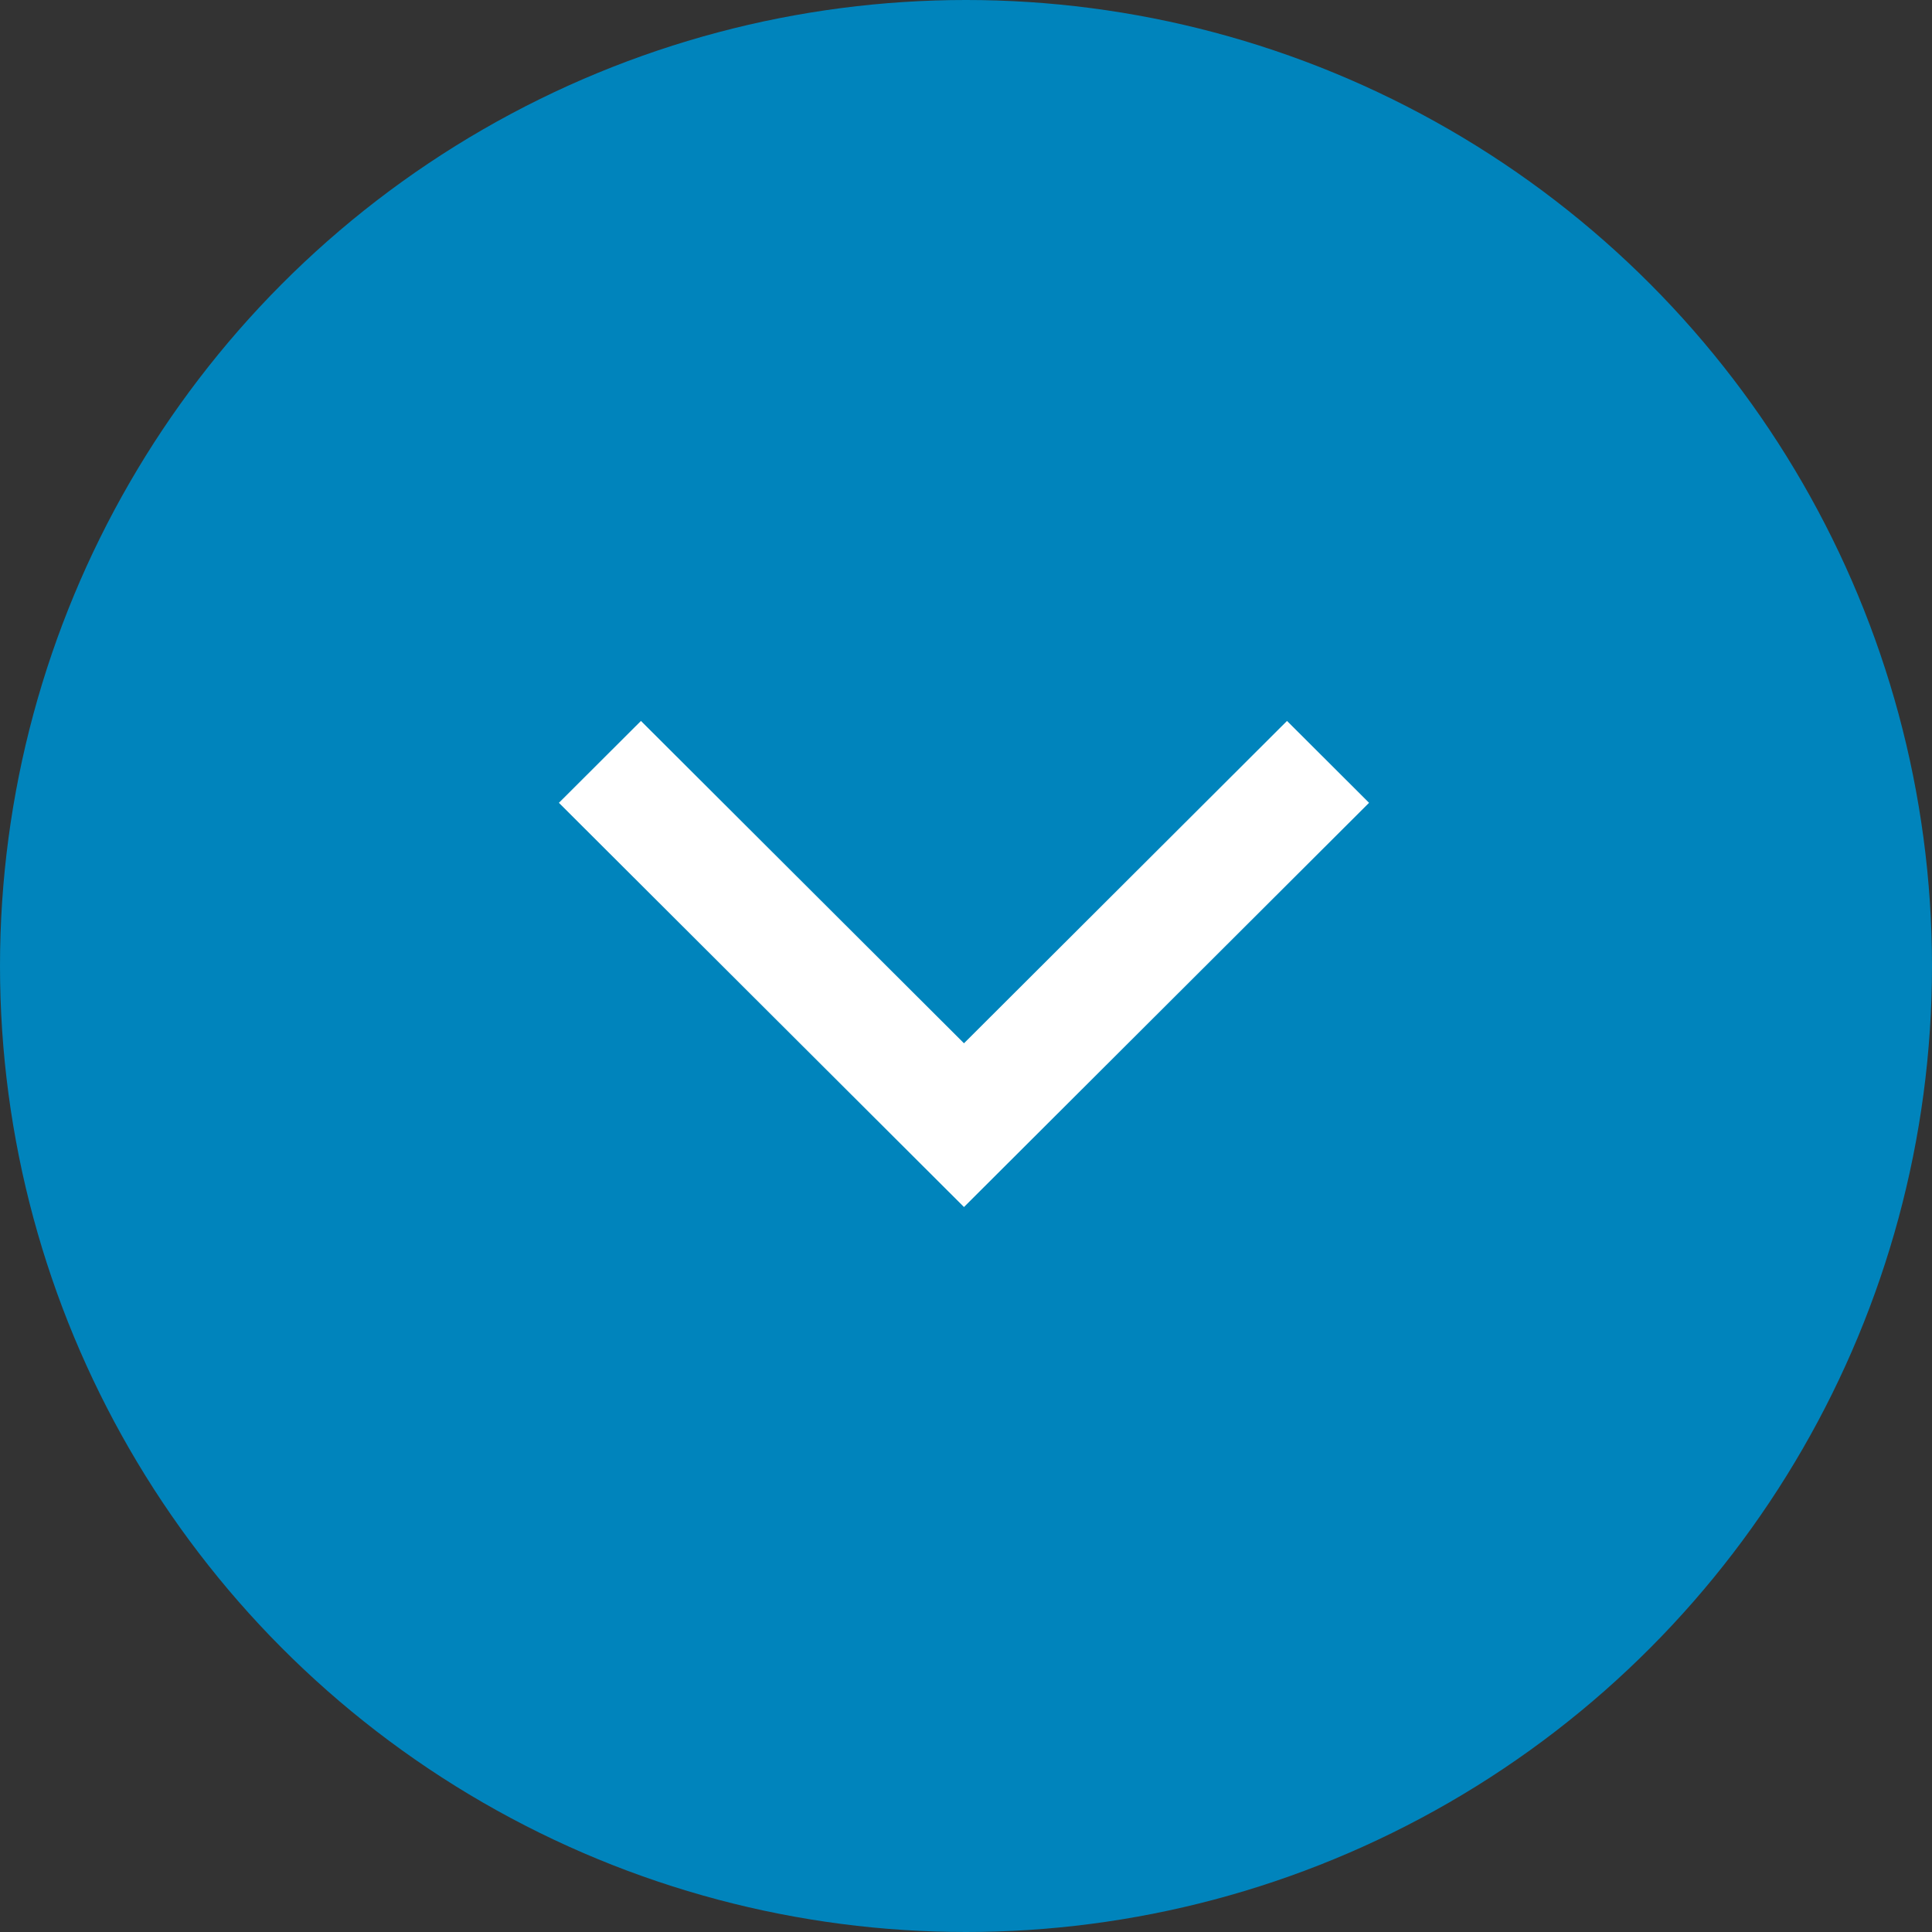 <svg xmlns="http://www.w3.org/2000/svg" width="45" height="45" viewBox="0 0 45 45">
  <rect x="0" y="0" width="45" height="45" fill="#333333" stroke="none"/>
  <g id="Group_126" data-name="Group 126" transform="translate(-938 -3864)">
    <circle id="Ellipse_23" data-name="Ellipse 23" cx="22.5" cy="22.5" r="22.5" transform="translate(938 3864)" fill="#0084bc"/>
    <path id="_211686_back_arrow_icon-01" data-name="211686_back_arrow_icon-01" d="M21.911,11,20,12.907l9.435,9.415h0l9.435-9.415L36.959,11l-7.524,7.508Z" transform="translate(931.018 3869.792)" fill="#fff"/>
  </g>
</svg>
